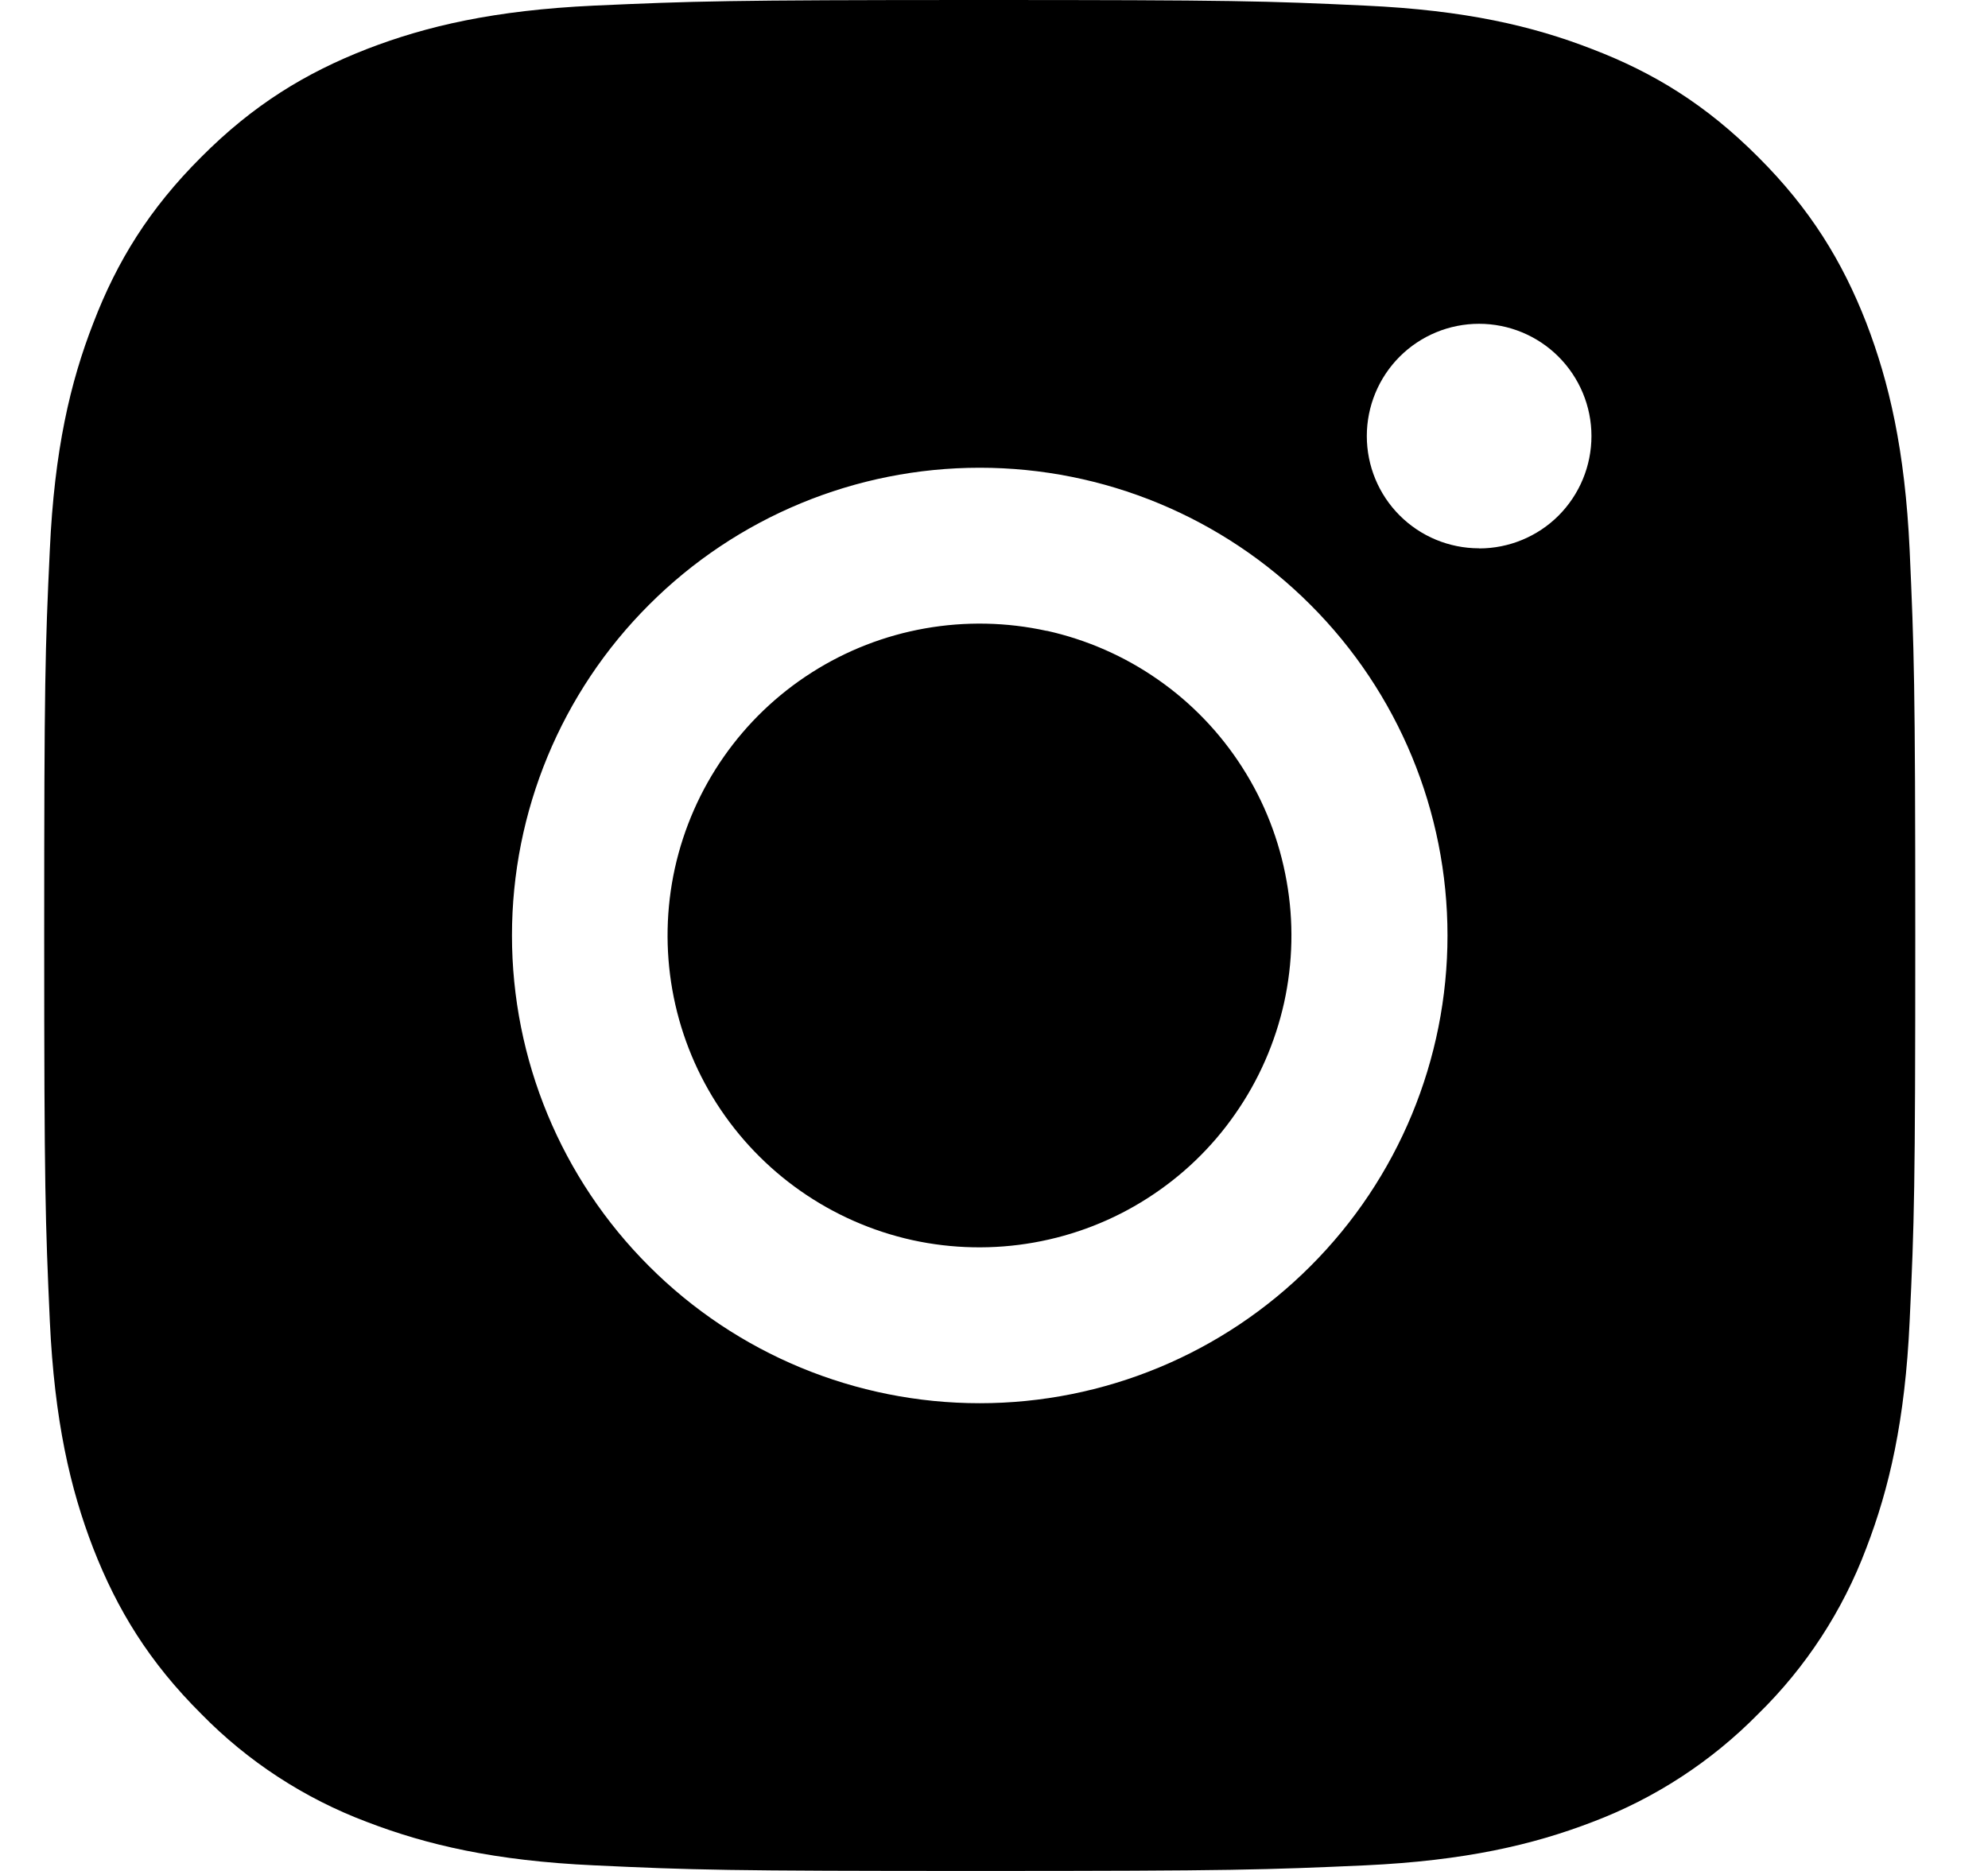 <svg width="17" height="16" viewBox="0 0 17 16" fill="none" xmlns="http://www.w3.org/2000/svg">
<path fill-rule="evenodd" clip-rule="evenodd" d="M5.08 0.048C5.933 0.01 6.204 0 8.378 0C10.552 0 10.824 0.008 11.676 0.048C12.528 0.087 13.108 0.222 13.618 0.421C14.145 0.623 14.591 0.898 15.035 1.343C15.48 1.787 15.754 2.234 15.959 2.76C16.155 3.27 16.29 3.85 16.33 4.703C16.368 5.555 16.378 5.826 16.378 8C16.378 10.174 16.37 10.446 16.33 11.298C16.291 12.15 16.155 12.73 15.959 13.24C15.758 13.774 15.443 14.258 15.035 14.657C14.635 15.064 14.152 15.379 13.618 15.581C13.108 15.777 12.528 15.912 11.675 15.952C10.824 15.99 10.553 16 8.378 16C6.204 16 5.932 15.992 5.08 15.952C4.228 15.913 3.649 15.777 3.138 15.581C2.604 15.38 2.12 15.065 1.721 14.657C1.275 14.213 1.002 13.766 0.797 13.24C0.6 12.73 0.466 12.15 0.426 11.297C0.388 10.446 0.378 10.175 0.378 8C0.378 5.826 0.386 5.554 0.426 4.702C0.465 3.85 0.6 3.27 0.799 2.76C1.001 2.234 1.276 1.787 1.721 1.343C2.165 0.897 2.612 0.624 3.138 0.419C3.648 0.222 4.227 0.088 5.08 0.048ZM8.95 5.395C8.608 5.32 8.255 5.313 7.91 5.374C7.565 5.435 7.236 5.563 6.94 5.752C6.344 6.132 5.924 6.734 5.771 7.425C5.619 8.116 5.747 8.839 6.127 9.435C6.508 10.031 7.11 10.452 7.801 10.605C8.143 10.68 8.497 10.687 8.841 10.626C9.186 10.565 9.516 10.437 9.811 10.248C10.107 10.059 10.362 9.815 10.562 9.527C10.763 9.24 10.905 8.916 10.981 8.574C11.056 8.232 11.064 7.879 11.002 7.534C10.941 7.189 10.813 6.859 10.624 6.564C10.436 6.269 10.191 6.013 9.904 5.813C9.617 5.612 9.293 5.47 8.95 5.394V5.395ZM12.649 4.69C12.903 4.69 13.148 4.589 13.328 4.409C13.508 4.228 13.609 3.984 13.609 3.729C13.609 3.474 13.507 3.23 13.327 3.05C13.147 2.87 12.902 2.769 12.648 2.769C12.393 2.769 12.149 2.87 11.969 3.05C11.789 3.23 11.688 3.475 11.688 3.729C11.688 3.984 11.789 4.228 11.969 4.408C12.149 4.588 12.393 4.689 12.648 4.689L12.649 4.69ZM12.378 8C12.378 9.061 11.957 10.078 11.206 10.828C10.456 11.579 9.439 12 8.378 12C7.317 12 6.3 11.579 5.55 10.828C4.799 10.078 4.378 9.061 4.378 8C4.378 6.939 4.799 5.922 5.55 5.172C6.3 4.421 7.317 4 8.378 4C9.439 4 10.456 4.421 11.206 5.172C11.957 5.922 12.378 6.939 12.378 8Z" fill="black"/>
</svg>
